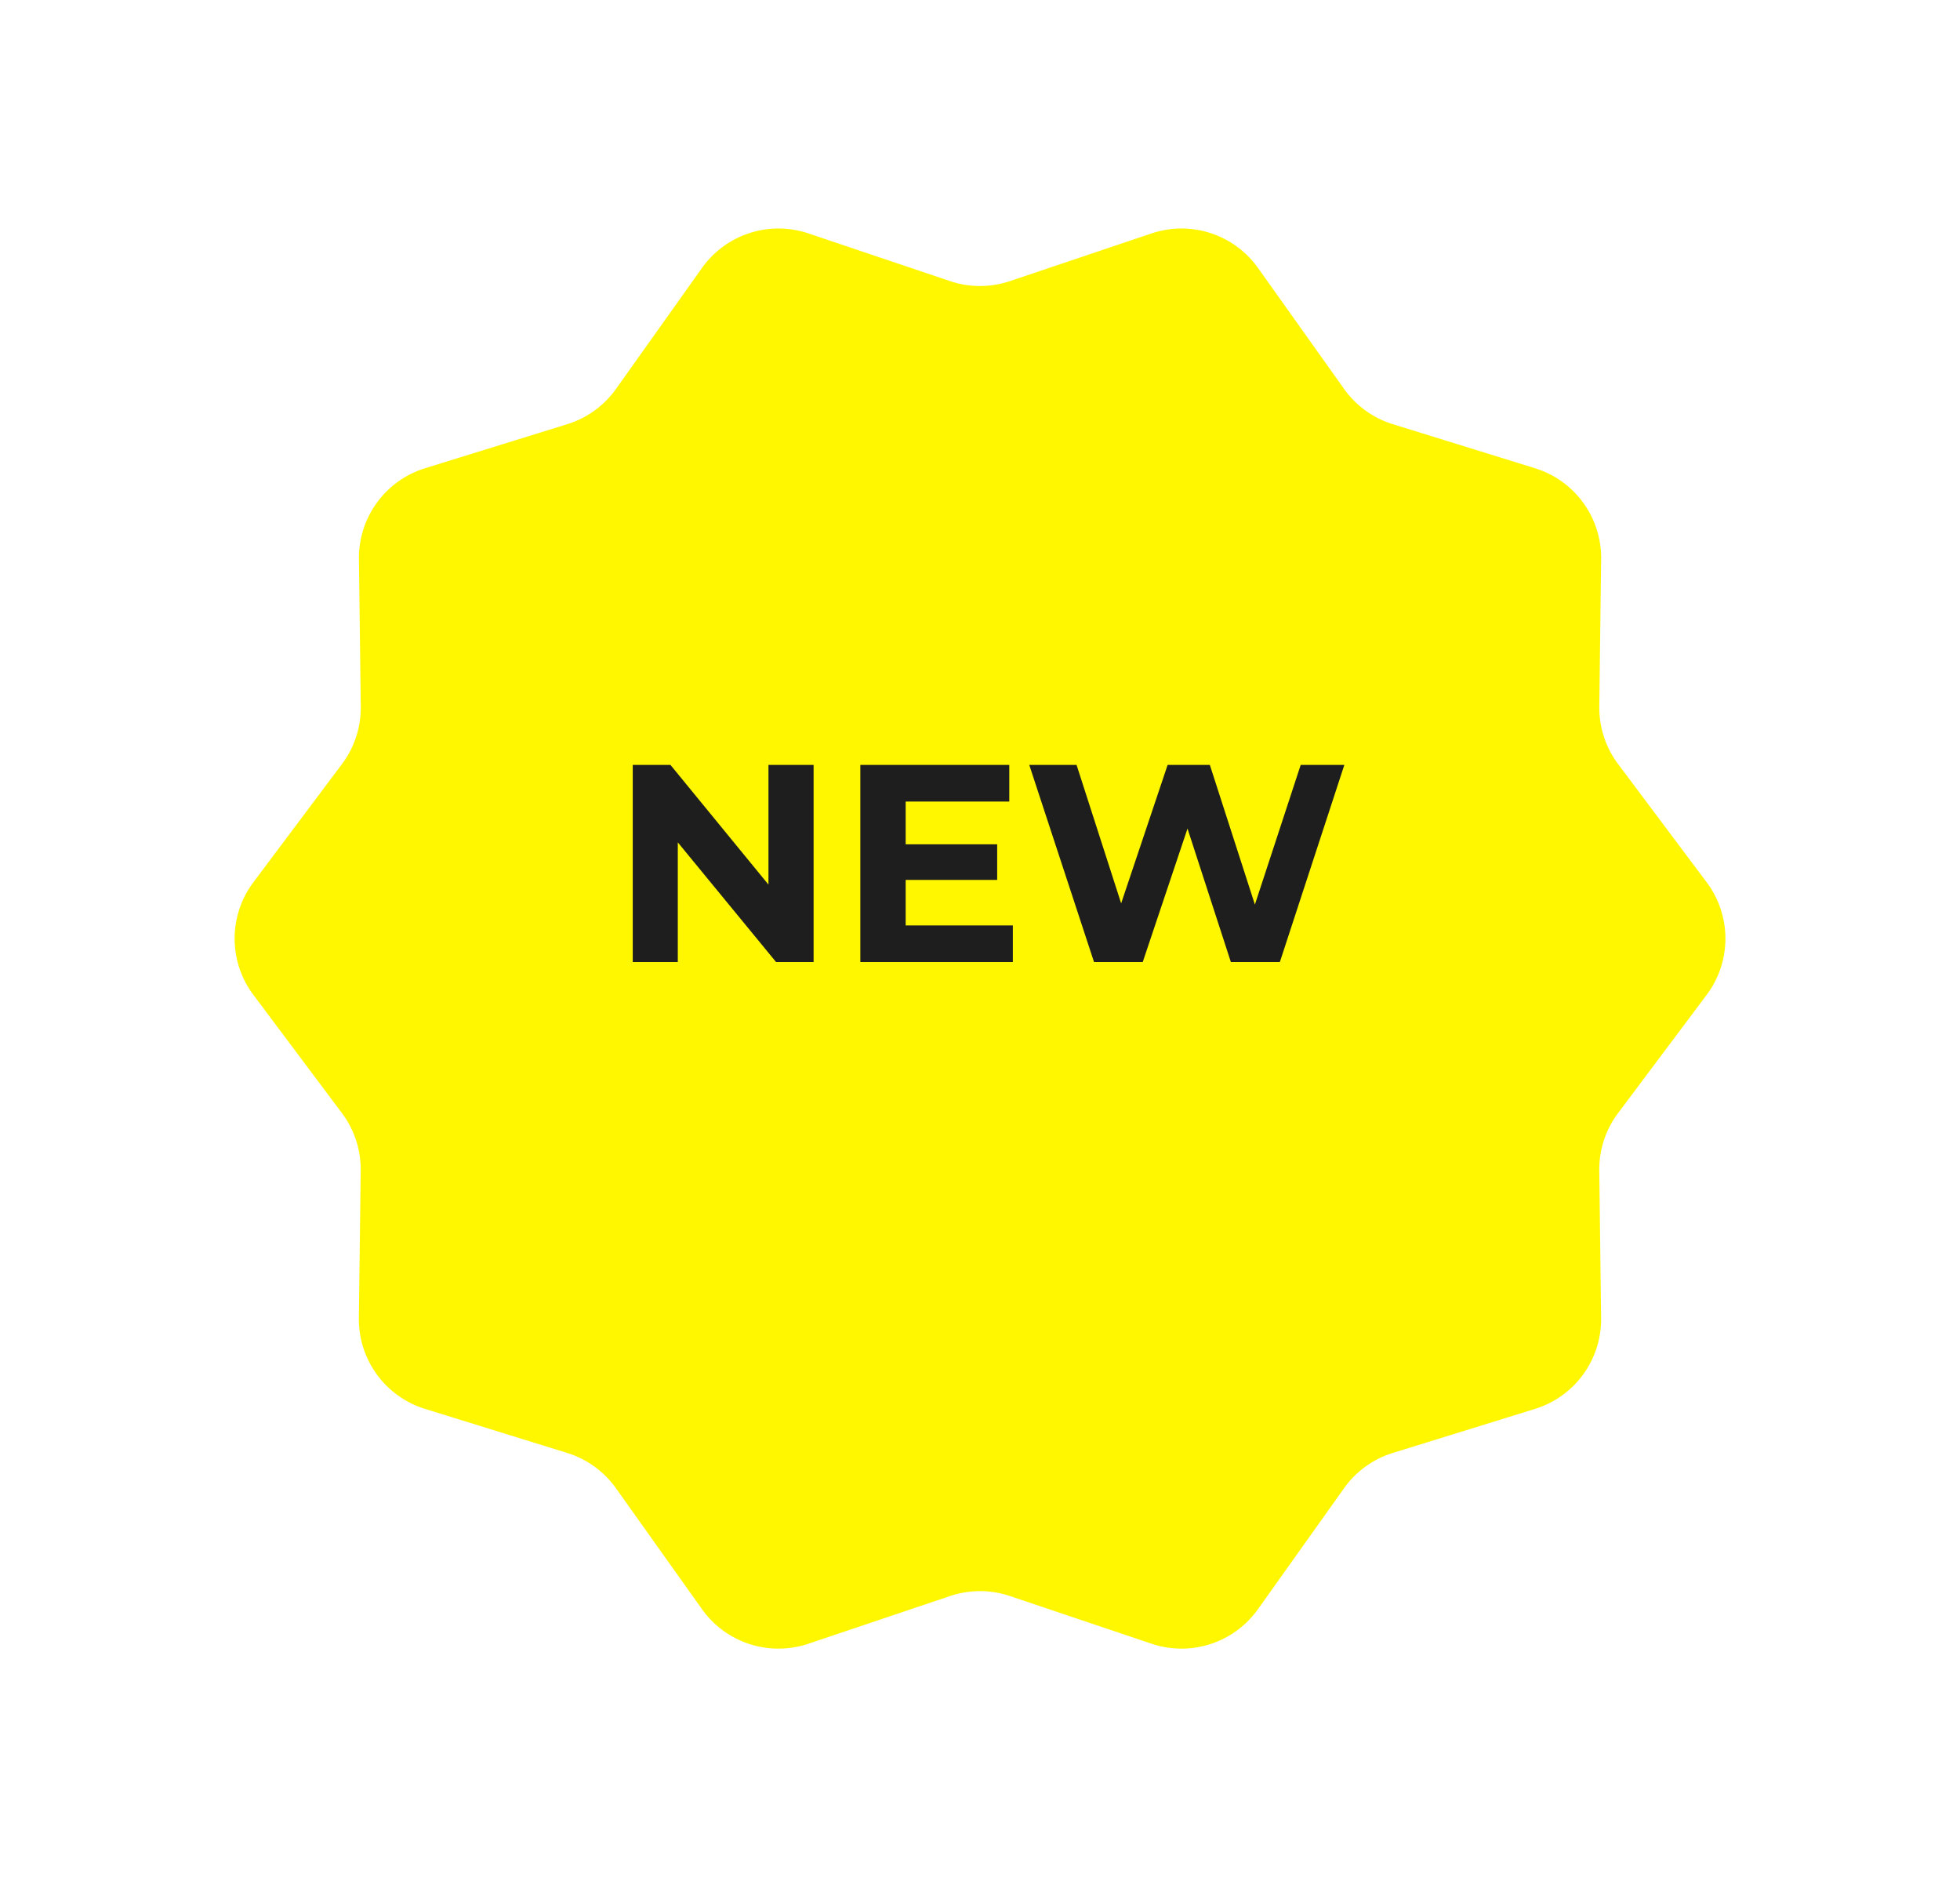 <svg xmlns="http://www.w3.org/2000/svg" xmlns:xlink="http://www.w3.org/1999/xlink" width="83.536" height="80" viewBox="0 0 83.536 80"><defs><filter id="a" x="0" y="0" width="83.536" height="80" filterUnits="userSpaceOnUse"><feOffset dy="3" input="SourceAlpha"/><feGaussianBlur stdDeviation="3" result="b"/><feFlood flood-opacity="0.161"/><feComposite operator="in" in2="b"/><feComposite in="SourceGraphic"/></filter></defs><g transform="translate(9 6)"><g transform="matrix(1, 0, 0, 1, -9, -6)" filter="url(#a)"><path d="M40.08.948a4,4,0,0,1,4.536,1.471l3.671,5.159a4,4,0,0,0,2.075,1.5l6.063,1.878a4,4,0,0,1,2.816,3.87l-.078,6.287a4,4,0,0,0,.8,2.448L63.738,28.6a4,4,0,0,1,0,4.8l-3.776,5.039a4,4,0,0,0-.8,2.448l.078,6.287a4,4,0,0,1-2.816,3.87l-6.063,1.878a4,4,0,0,0-2.075,1.5l-3.671,5.159a4,4,0,0,1-4.536,1.471L34.044,59.02a4,4,0,0,0-2.553,0l-6.035,2.032a4,4,0,0,1-4.536-1.471l-3.671-5.159a4,4,0,0,0-2.075-1.5L9.111,51.043a4,4,0,0,1-2.816-3.87l.078-6.287a4,4,0,0,0-.8-2.448L1.8,33.4a4,4,0,0,1,0-4.8l3.776-5.039a4,4,0,0,0,.8-2.448l-.078-6.287a4,4,0,0,1,2.816-3.87l6.063-1.878a4,4,0,0,0,2.075-1.5L20.92,2.419A4,4,0,0,1,25.456.948L31.491,2.98a4,4,0,0,0,2.553,0Z" transform="translate(9 6)" fill="#fff700"/></g><path d="M-7.092-8.4V0h-1.6l-4.188-5.1V0H-14.8V-8.4h1.608l4.176,5.1V-8.4ZM1.4-1.56V0H-5.1V-8.4H1.248v1.56H-3.168v1.824h3.9V-3.5h-3.9V-1.56ZM15.528-8.4,12.78,0H10.692L8.844-5.688,6.936,0H4.86L2.1-8.4H4.116l1.9,5.9,1.98-5.9h1.8l1.92,5.952L13.668-8.4Z" transform="translate(32.768 35)" fill="#1e1e1e"/></g></svg>